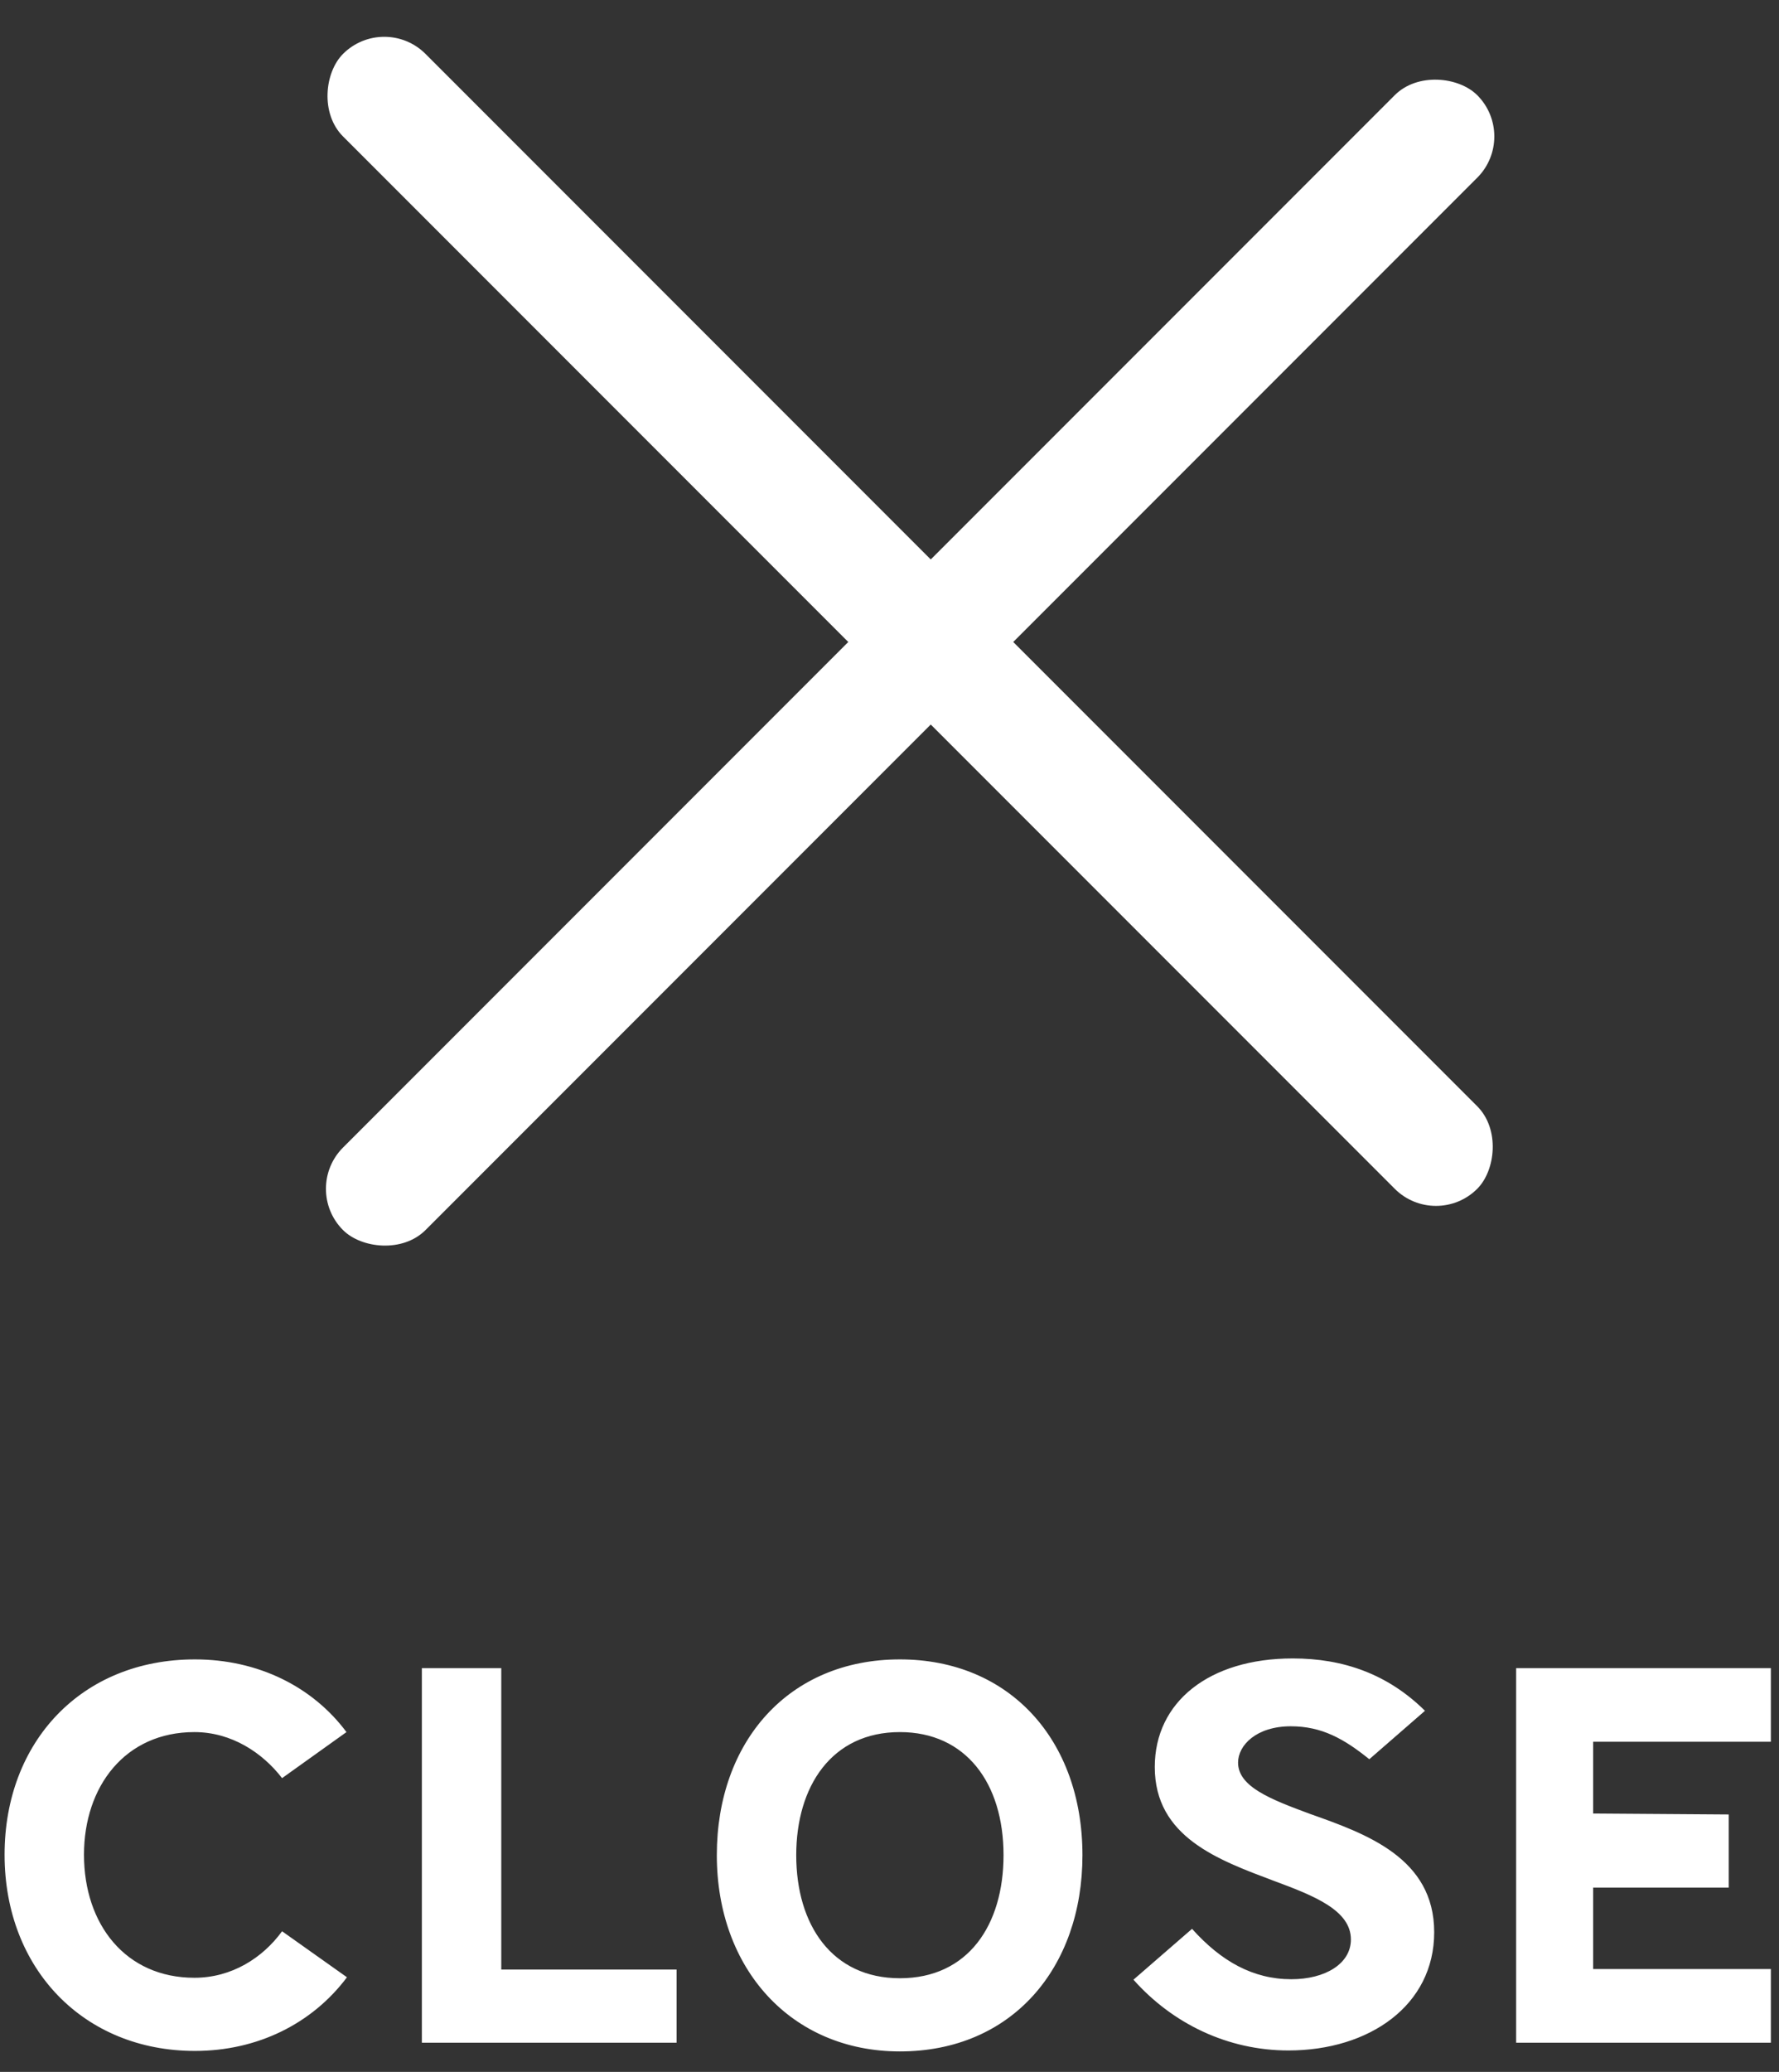 <svg width="61" height="71" viewBox="0 0 61 71" fill="none" xmlns="http://www.w3.org/2000/svg">
    <rect x="0" y="0" width="61" height="71" fill="#333333" stroke="none"/>
    <rect x="13.176" y="0.433" width="55" height="4" rx="2" transform="rotate(45 13.176 0.433)" fill="white"/>
    <rect x="52.067" y="4.676" width="55" height="4" rx="2" transform="rotate(135 52.067 4.676)" fill="white"/>
    <path d="M11.88 59.356C10.718 57.795 8.842 56.865 6.683 56.865C2.797 56.865 0.157 59.688 0.157 63.557C0.157 67.476 2.88 70.282 6.683 70.282C8.825 70.282 10.701 69.352 11.897 67.758L9.672 66.181C9.008 67.094 7.945 67.775 6.666 67.775C4.308 67.775 2.88 65.948 2.88 63.557C2.88 61.216 4.292 59.356 6.666 59.356C7.945 59.356 9.008 60.07 9.672 60.934L11.88 59.356ZM23.199 70V67.493H17.188V57.164H14.465V70H23.199ZM30.856 56.865C27.037 56.865 24.579 59.688 24.579 63.574C24.579 67.476 27.136 70.299 30.856 70.299C34.692 70.299 37.116 67.443 37.116 63.574C37.116 59.622 34.609 56.865 30.856 56.865ZM30.856 59.356C33.114 59.356 34.41 61.1 34.41 63.574C34.41 65.965 33.197 67.791 30.856 67.791C28.531 67.791 27.302 65.965 27.302 63.574C27.302 61.216 28.515 59.356 30.856 59.356ZM38.865 67.841C40.21 69.352 42.103 70.266 44.179 70.266C46.952 70.266 49.177 68.721 49.177 66.214C49.177 63.673 46.852 62.843 44.926 62.162C43.581 61.664 42.452 61.233 42.452 60.402C42.452 59.804 43.083 59.157 44.262 59.157C45.324 59.157 46.088 59.589 46.952 60.286L48.861 58.626C47.583 57.364 46.055 56.832 44.328 56.832C41.455 56.832 39.596 58.327 39.596 60.552C39.596 62.959 41.787 63.74 43.68 64.454C45.075 64.969 46.321 65.467 46.321 66.463C46.321 67.293 45.441 67.825 44.278 67.825C42.966 67.825 41.87 67.21 40.874 66.098L38.865 67.841ZM51.987 57.164V70H60.721V67.476H54.627V64.686H59.276V62.179L54.627 62.146V59.688H60.721V57.164H51.987Z" fill="white"/>
</svg>
